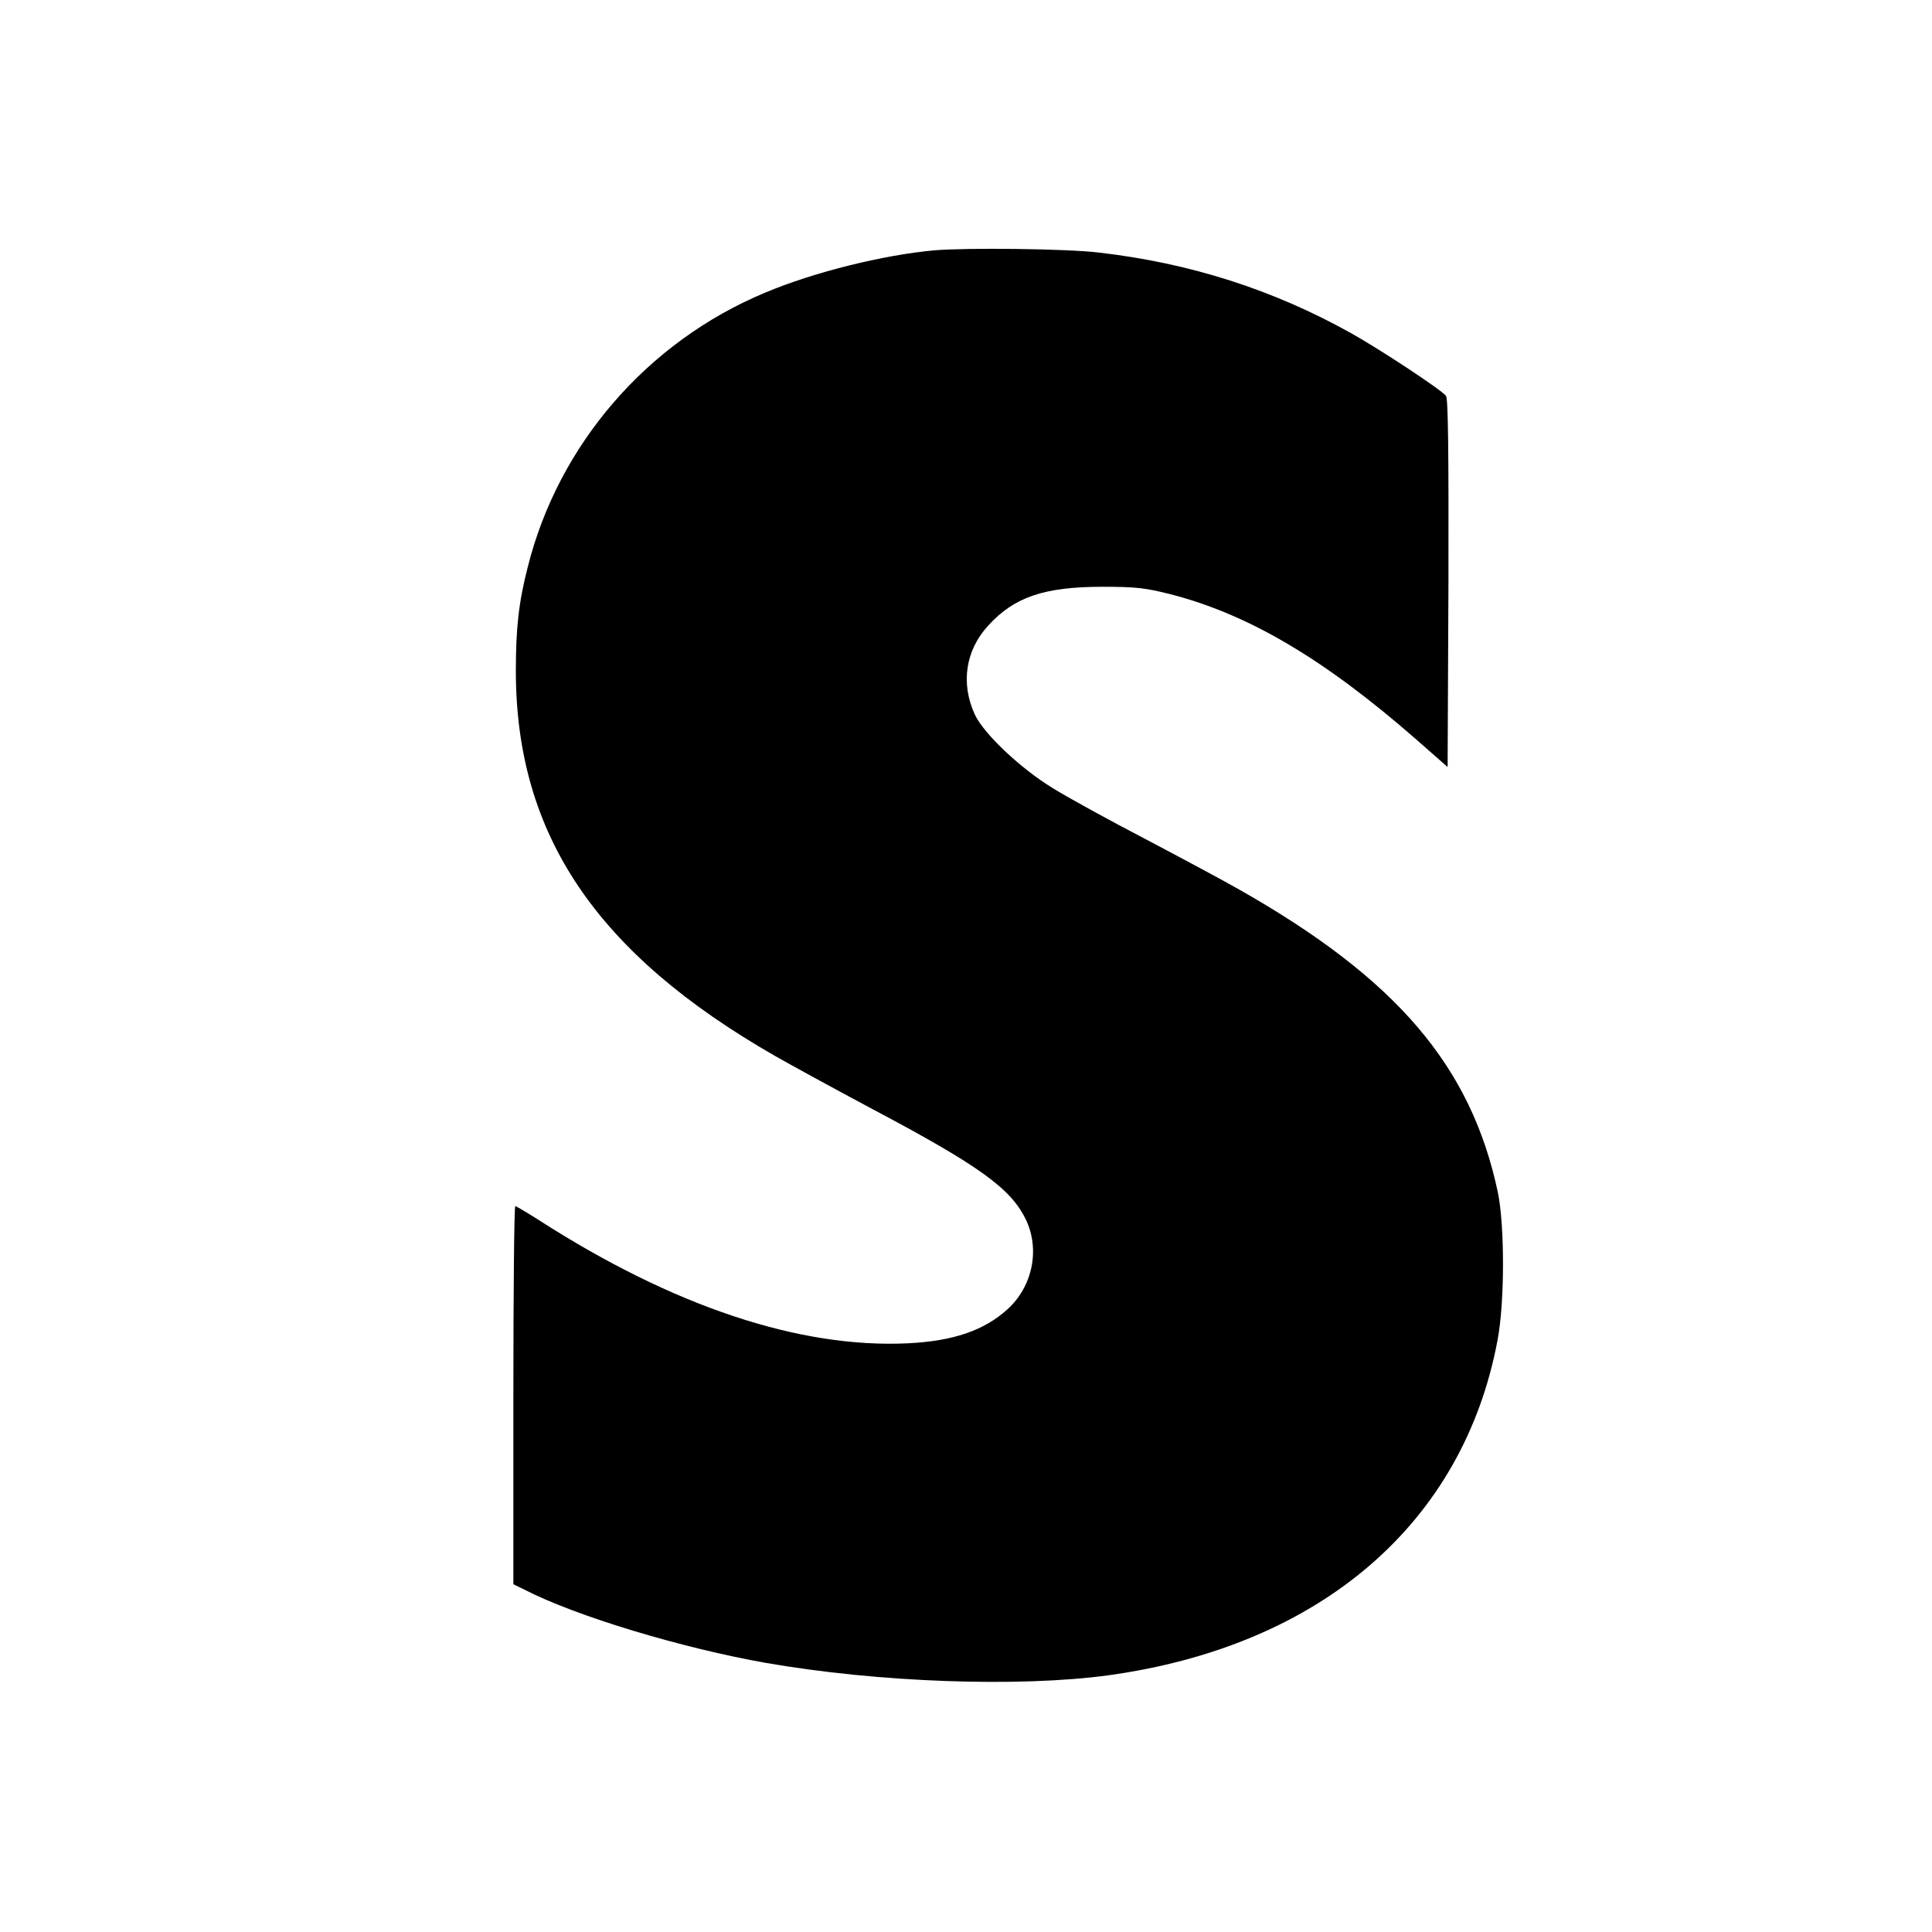 <?xml version="1.0" standalone="no"?>
<!DOCTYPE svg PUBLIC "-//W3C//DTD SVG 20010904//EN"
 "http://www.w3.org/TR/2001/REC-SVG-20010904/DTD/svg10.dtd">
<svg version="1.0" xmlns="http://www.w3.org/2000/svg"
 width="700pt" height="700pt" viewBox="0 0 700 700"
 preserveAspectRatio="xMidYMid meet">
<g transform="translate(0,700) scale(0.1,-0.1)"
fill="#000000" stroke="none">
<path d="M3385 6093 c-186 -17 -436 -79 -612 -153 -428 -178 -750 -551 -861
-995 -33 -129 -43 -221 -43 -378 1 -591 291 -1022 941 -1394 58 -33 217 -120
354 -193 383 -203 498 -286 552 -397 53 -108 26 -244 -66 -327 -85 -77 -197
-115 -360 -123 -392 -19 -850 133 -1337 446 -44 28 -83 51 -86 51 -4 0 -7
-308 -7 -685 l0 -685 39 -19 c188 -97 571 -212 876 -266 408 -71 916 -89 1240
-45 770 106 1287 551 1411 1215 26 137 26 414 1 535 -97 457 -366 773 -937
1097 -58 33 -211 115 -340 183 -129 67 -280 150 -335 184 -118 72 -251 198
-283 267 -52 113 -34 233 49 323 94 103 203 140 414 140 120 0 155 -4 246 -27
283 -73 556 -234 889 -525 l115 -101 3 666 c1 481 -1 670 -9 679 -20 24 -240
169 -344 227 -281 157 -583 254 -914 292 -115 14 -481 18 -596 8z"/>
</g>
</svg>
